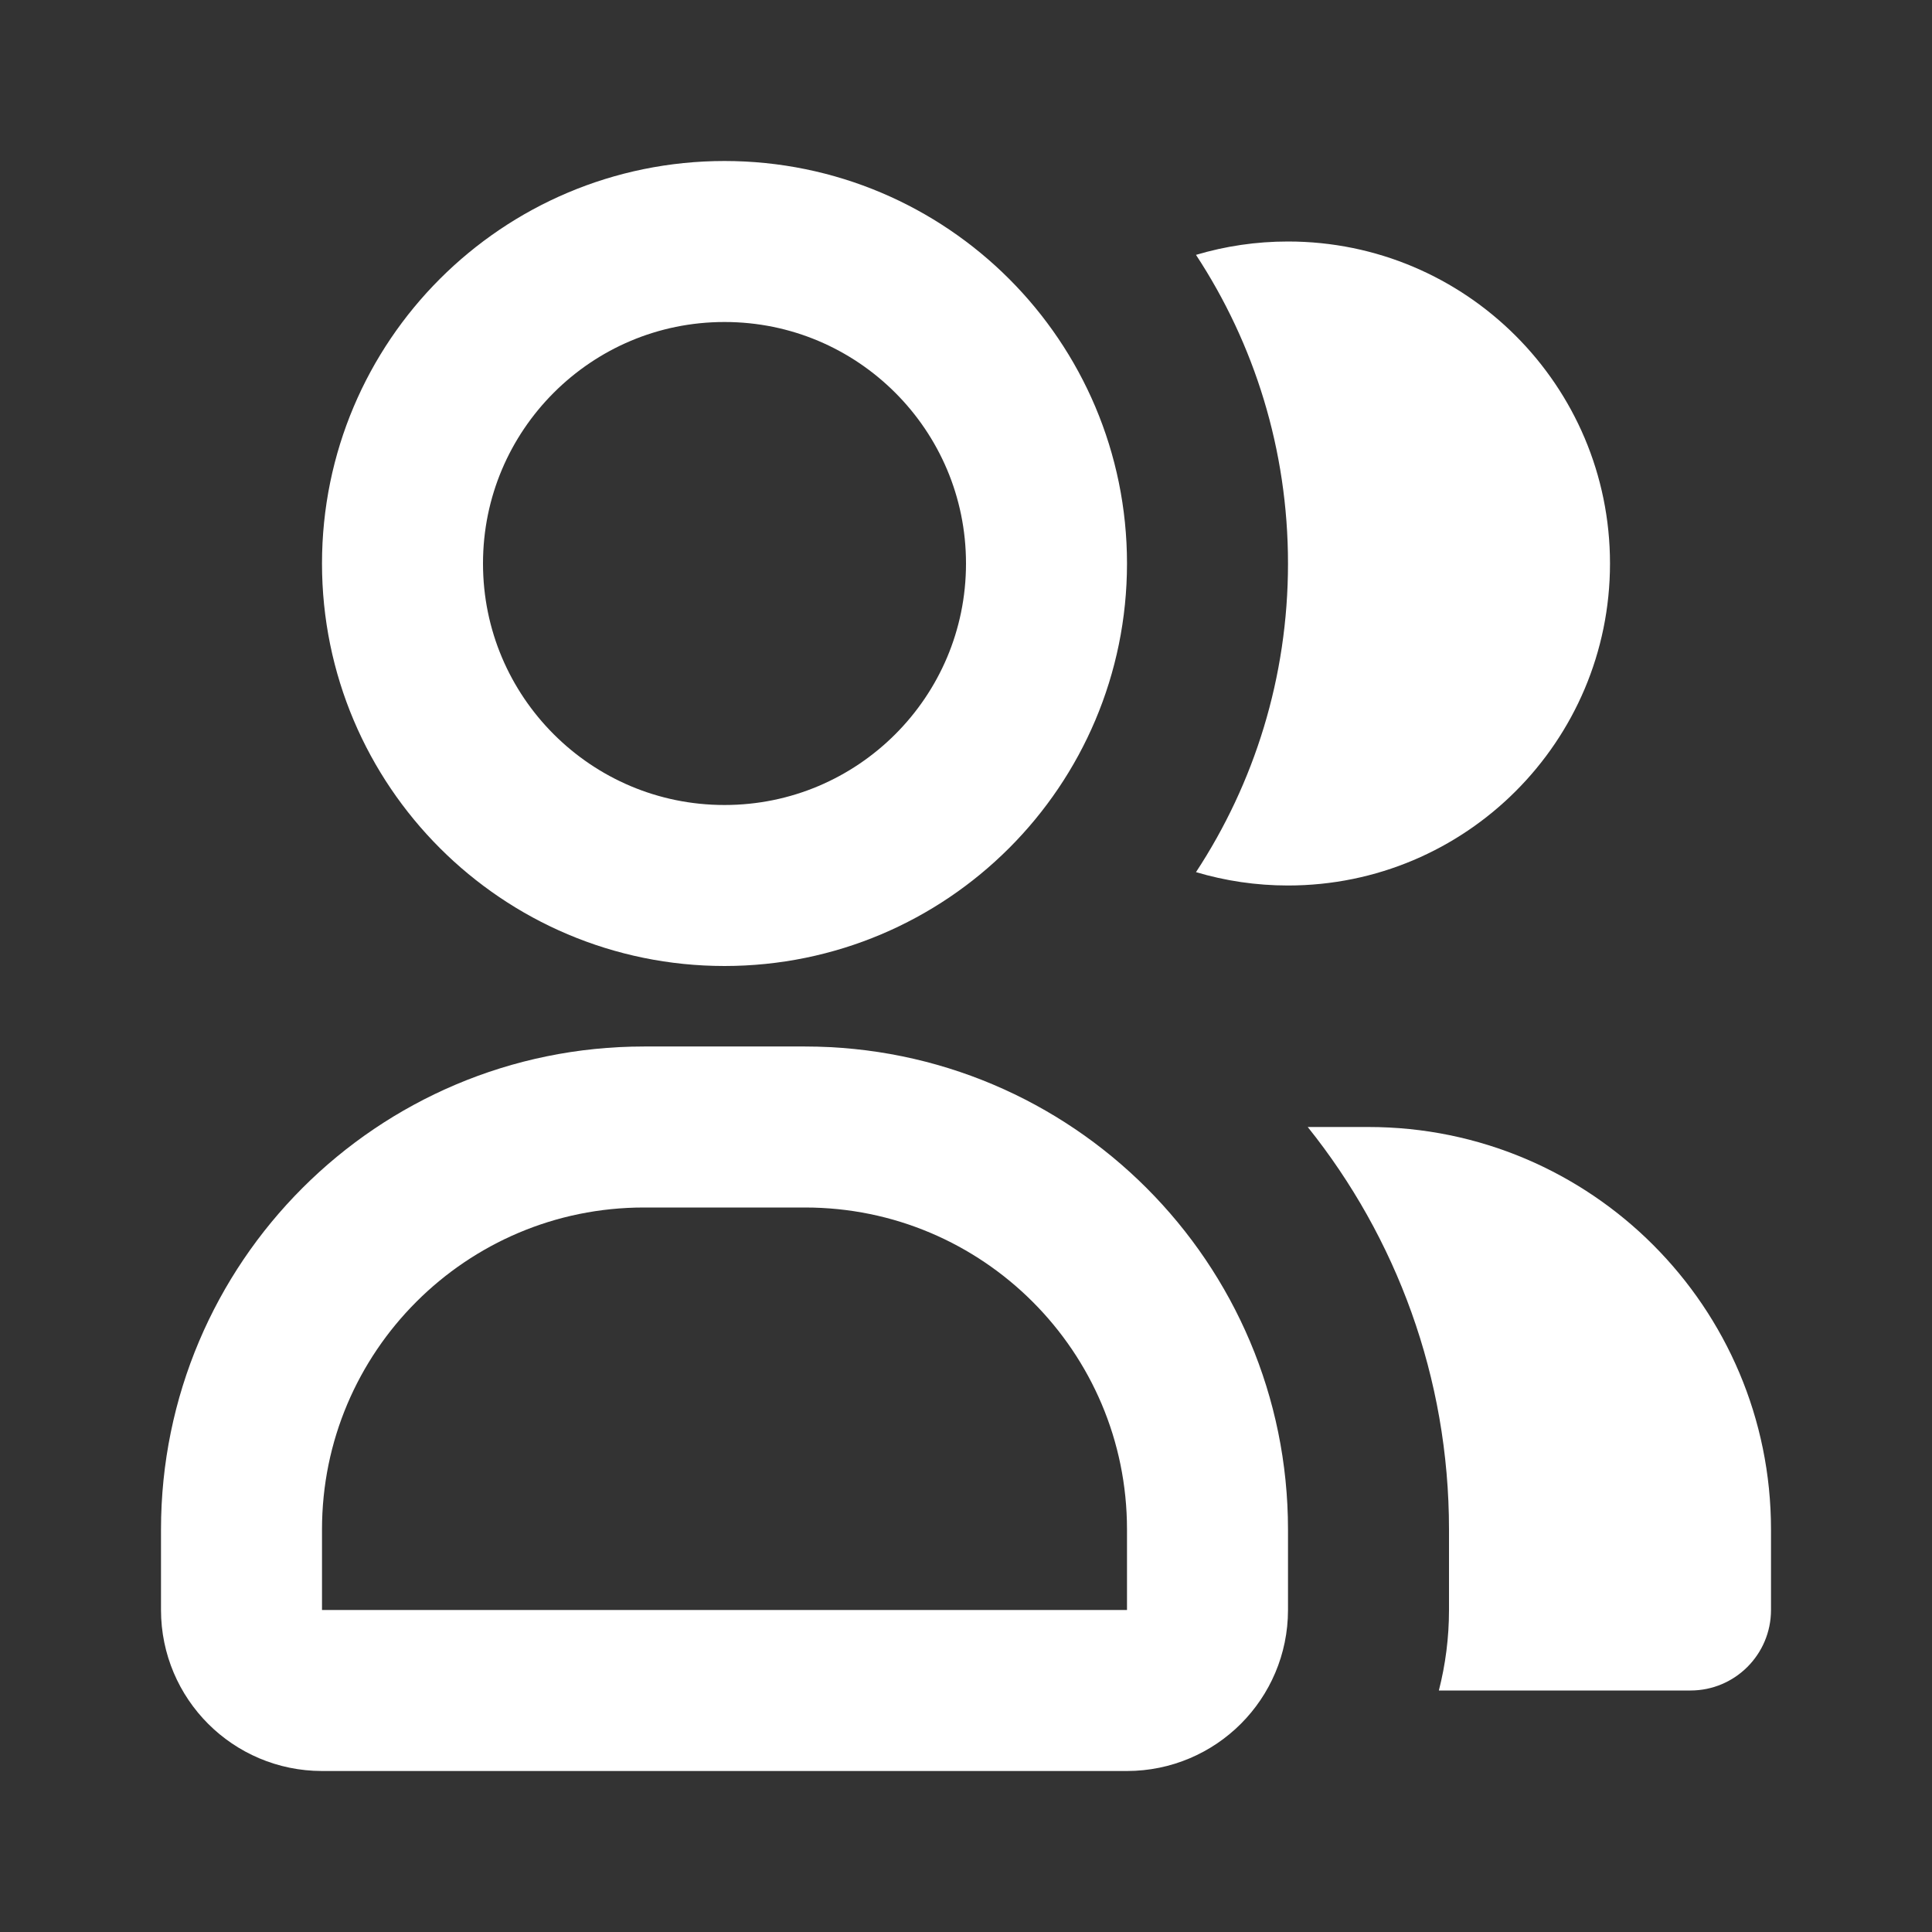 <svg width="24" height="24" viewBox="0 0 24 24" fill="none" xmlns="http://www.w3.org/2000/svg">
<rect x="0" y="0" width="24" height="24" fill="#333333" stroke="none"/>
<path fill-rule="evenodd" clip-rule="evenodd" d="M14.857 10.834C15.58 9.733 16 8.416 16 7C16 5.584 15.58 4.267 14.857 3.166C15.22 3.058 15.603 3 16 3C18.209 3 20 4.791 20 7C20 9.209 18.209 11 16 11C15.603 11 15.22 10.942 14.857 10.834ZM17.874 21C17.956 20.68 18 20.345 18 20V19C18 17.108 17.343 15.37 16.245 14H17C19.762 14 22 16.239 22 19V20C22 20.552 21.552 21 21 21H17.874Z" fill="white"/>
<path d="M10 14H8C5.239 14 3 16.239 3 19V20C3 20.552 3.448 21 4 21H14C14.552 21 15 20.552 15 20V19C15 16.239 12.761 14 10 14Z" stroke="white" stroke-width="2"/>
<path d="M9 11C11.209 11 13 9.209 13 7C13 4.791 11.209 3 9 3C6.791 3 5 4.791 5 7C5 9.209 6.791 11 9 11Z" stroke="white" stroke-width="2"/>
</svg>

